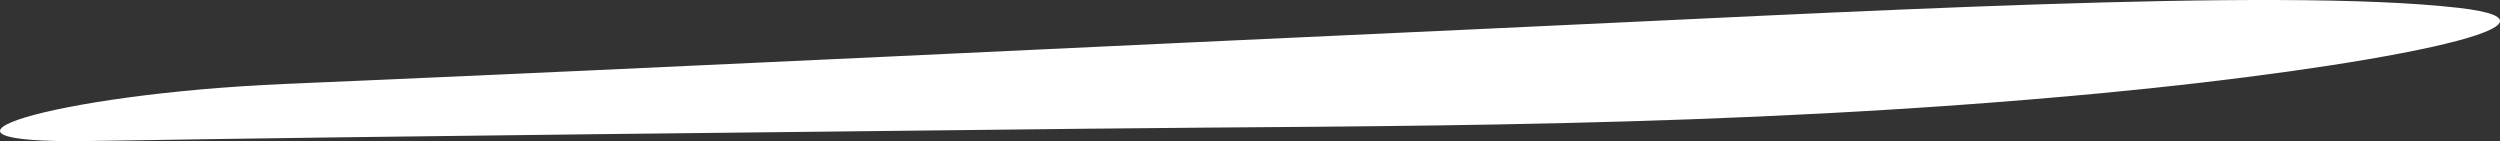 <svg id="Group_282" data-name="Group 282" xmlns="http://www.w3.org/2000/svg" xmlns:xlink="http://www.w3.org/1999/xlink" width="161.058" height="9.094" viewBox="0 0 161.058 9.094">
  <rect x="0" y="0" width="161.058" height="9.094" fill="#333333" stroke="none"/>
  <defs>
    <clipPath id="clip-path">
      <rect id="Rectangle_595" data-name="Rectangle 595" width="161.058" height="9.094" fill="#fff"/>
    </clipPath>
  </defs>
  <g id="Group_72" data-name="Group 72" transform="translate(0 0)" clip-path="url(#clip-path)">
    <path id="Path_1817" data-name="Path 1817" d="M70.2,8.291c18.656-.218,40.694.024,65.173-2.287C152.586,4.378,167.324,1.513,158.34.5,146.607-.83,118.87.8,95.9,1.845,70.1,3.015,43.952,4.313,18.369,5.408,3.214,6.057-6.96,9.291,5.778,9.084c21.894-.356,42.994-.543,64.421-.794" transform="translate(0 0)" fill="#fff"/>
  </g>
</svg>
